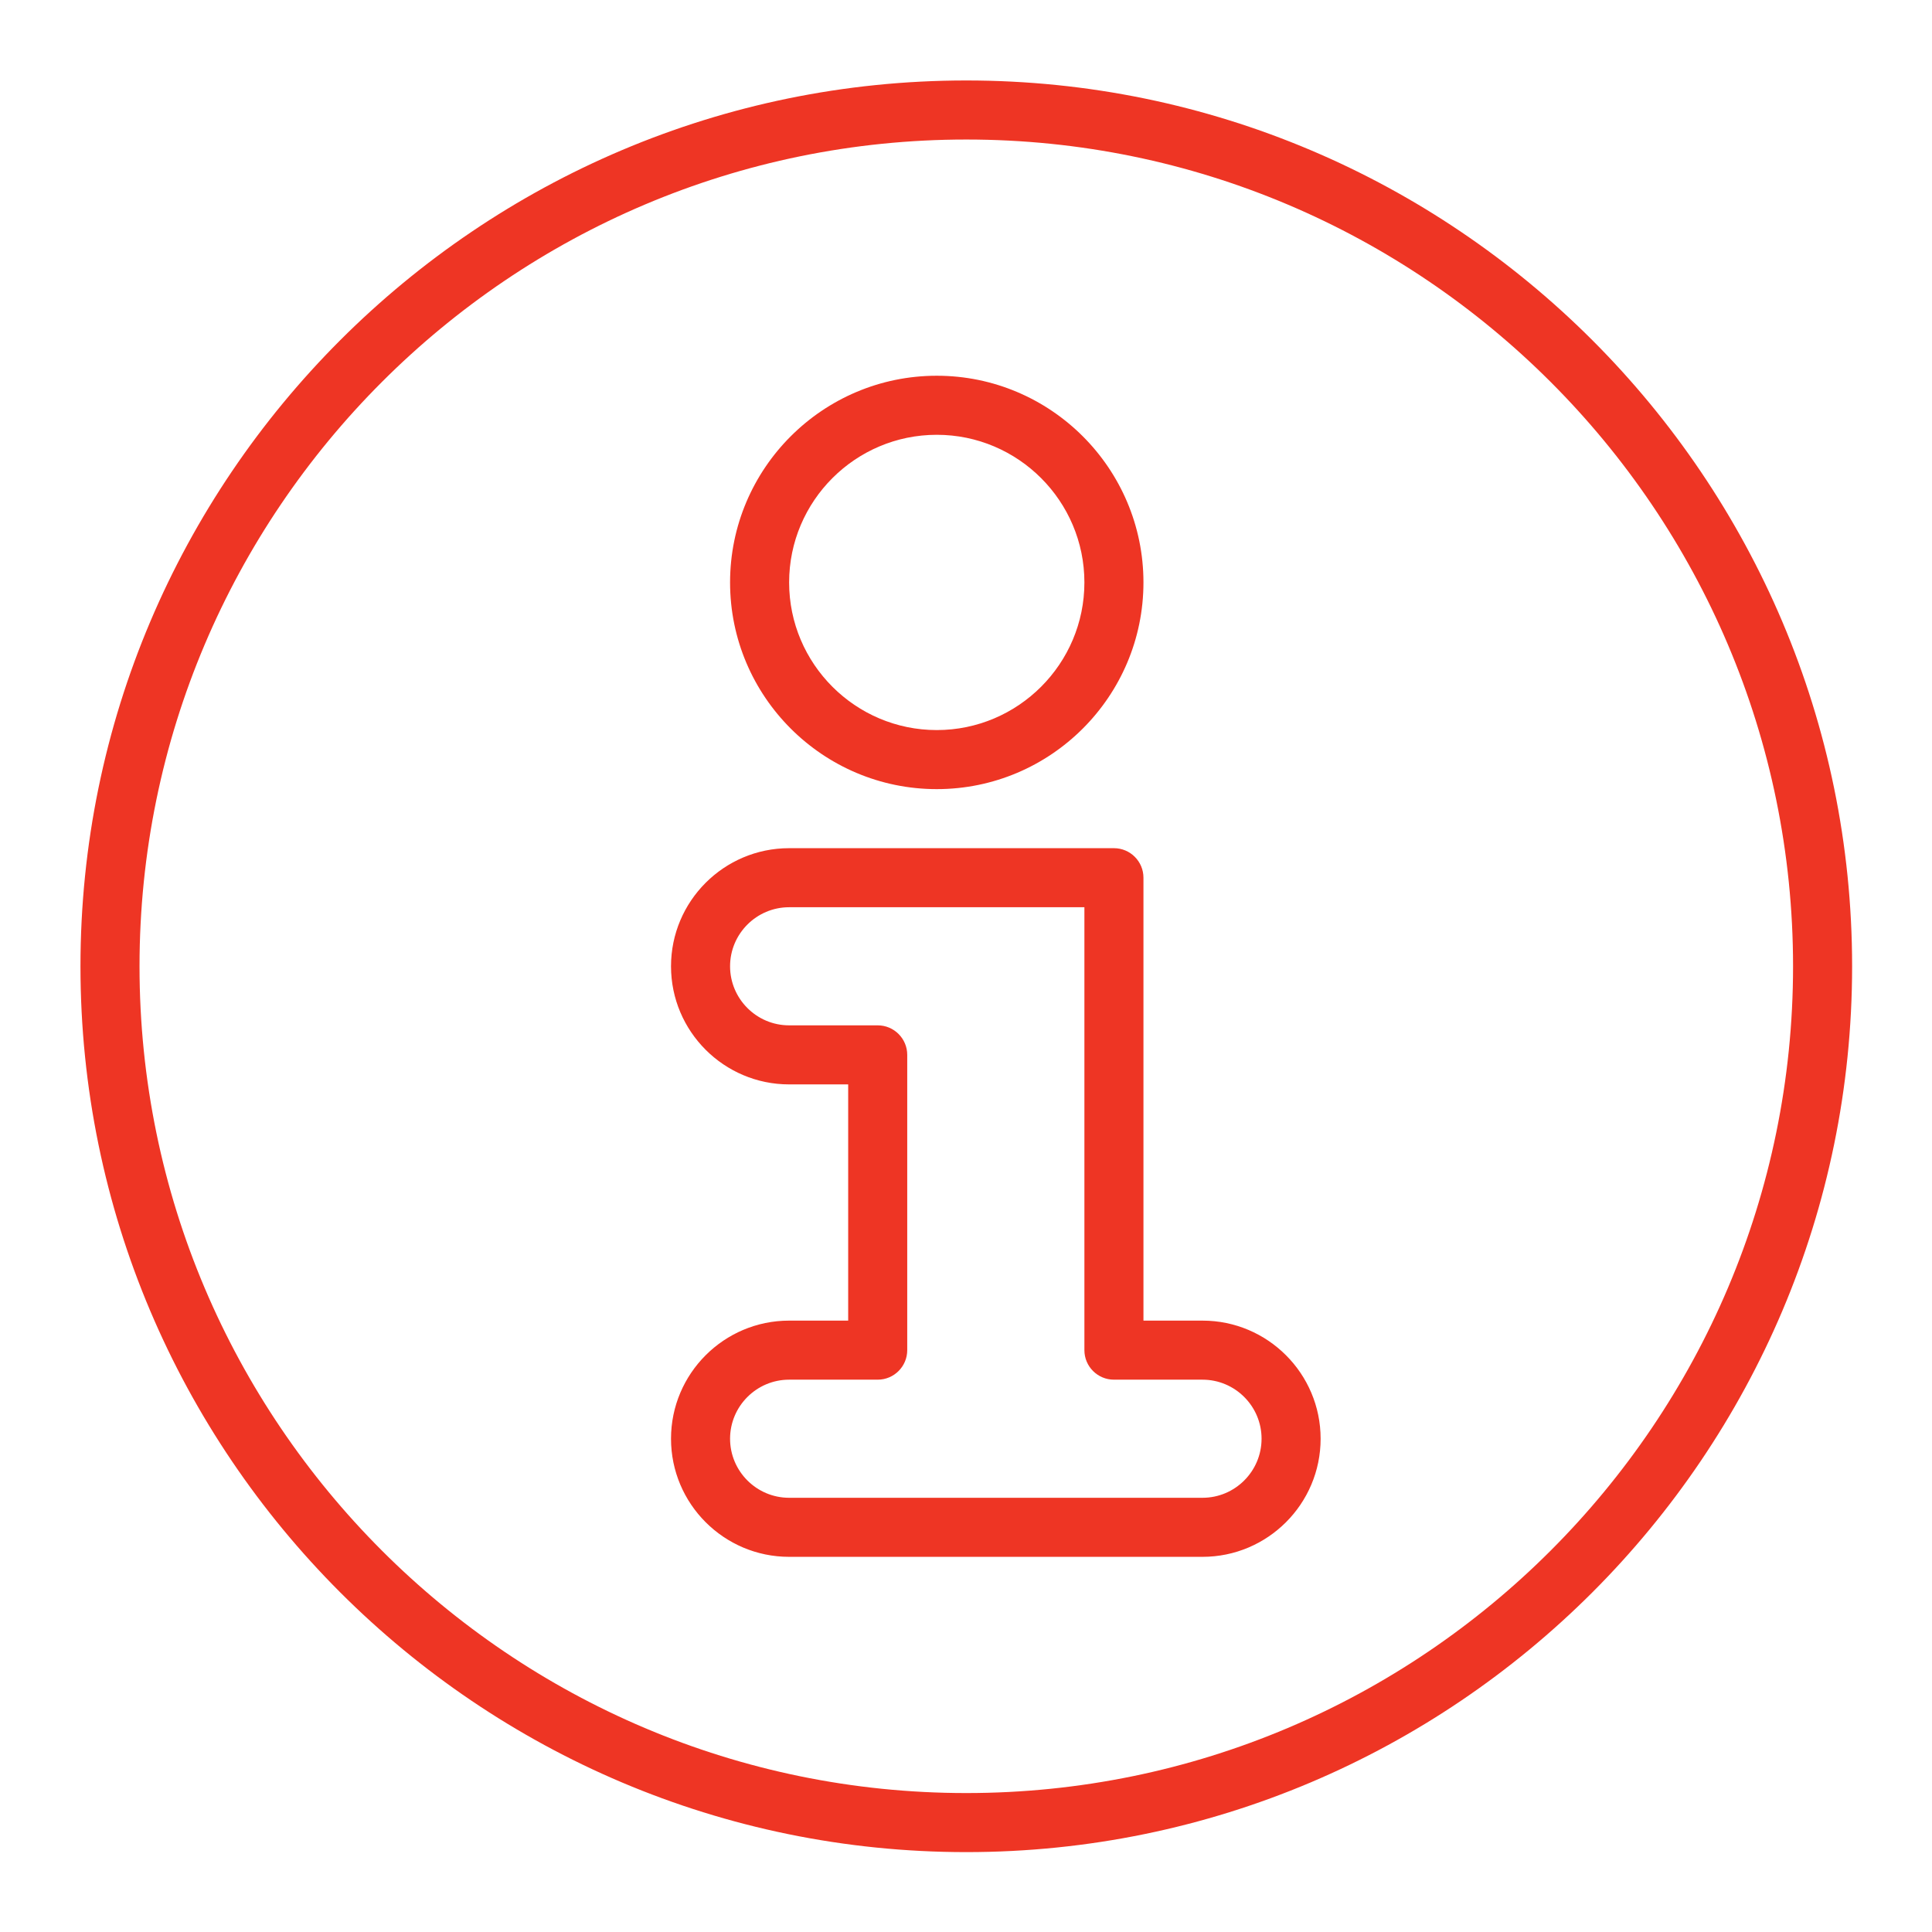 <?xml version="1.0" encoding="UTF-8"?>
<svg xmlns="http://www.w3.org/2000/svg" xmlns:xlink="http://www.w3.org/1999/xlink" xmlns:svgjs="http://svgjs.com/svgjs" id="SvgjsSvg1001" width="288" height="288" version="1.1">
  <defs id="SvgjsDefs1002"></defs>
  <g id="SvgjsG1008" transform="matrix(0.917,0,0,0.917,11.995,11.995)">
    <svg xmlns="http://www.w3.org/2000/svg" viewBox="0 0 30 30" width="288" height="288">
      <path d="M14.5,12c1.93,0,3.5-1.57,3.5-3.5S16.43,5,14.5,5S11,6.57,11,8.5S12.57,12,14.5,12z M14.5,6C15.878,6,17,7.122,17,8.5 S15.878,11,14.5,11S12,9.878,12,8.5S13.122,6,14.5,6z M19,21h-1v-7.5c0-0.276-0.224-0.5-0.5-0.5H12c-1.103,0-2,0.897-2,2 c0,1.103,0.897,2,2,2h1v4h-1c-1.103,0-2,0.897-2,2c0,1.103,0.897,2,2,2h7c1.103,0,2-0.897,2-2C21,21.897,20.103,21,19,21z M19,24 h-7c-0.551,0-1-0.449-1-1c0-0.551,0.449-1,1-1h1.5c0.276,0,0.5-0.224,0.5-0.5v-5c0-0.276-0.224-0.5-0.5-0.5H12 c-0.551,0-1-0.449-1-1c0-0.551,0.449-1,1-1h5v7.5c0,0.276,0.224,0.5,0.5,0.5H19c0.551,0,1,0.449,1,1C20,23.551,19.551,24,19,24z M15,0C6.729,0,0,6.729,0,15s6.729,15,15,15s15-6.729,15-15S23.271,0,15,0z M15,29C7.28,29,1,22.72,1,15C1,7.28,7.28,1,15,1 c7.72,0,14,6.28,14,14C29,22.72,22.72,29,15,29z" fill="#ee3524" class="color000 svgShape"></path>
    </svg>
  </g>
</svg>
